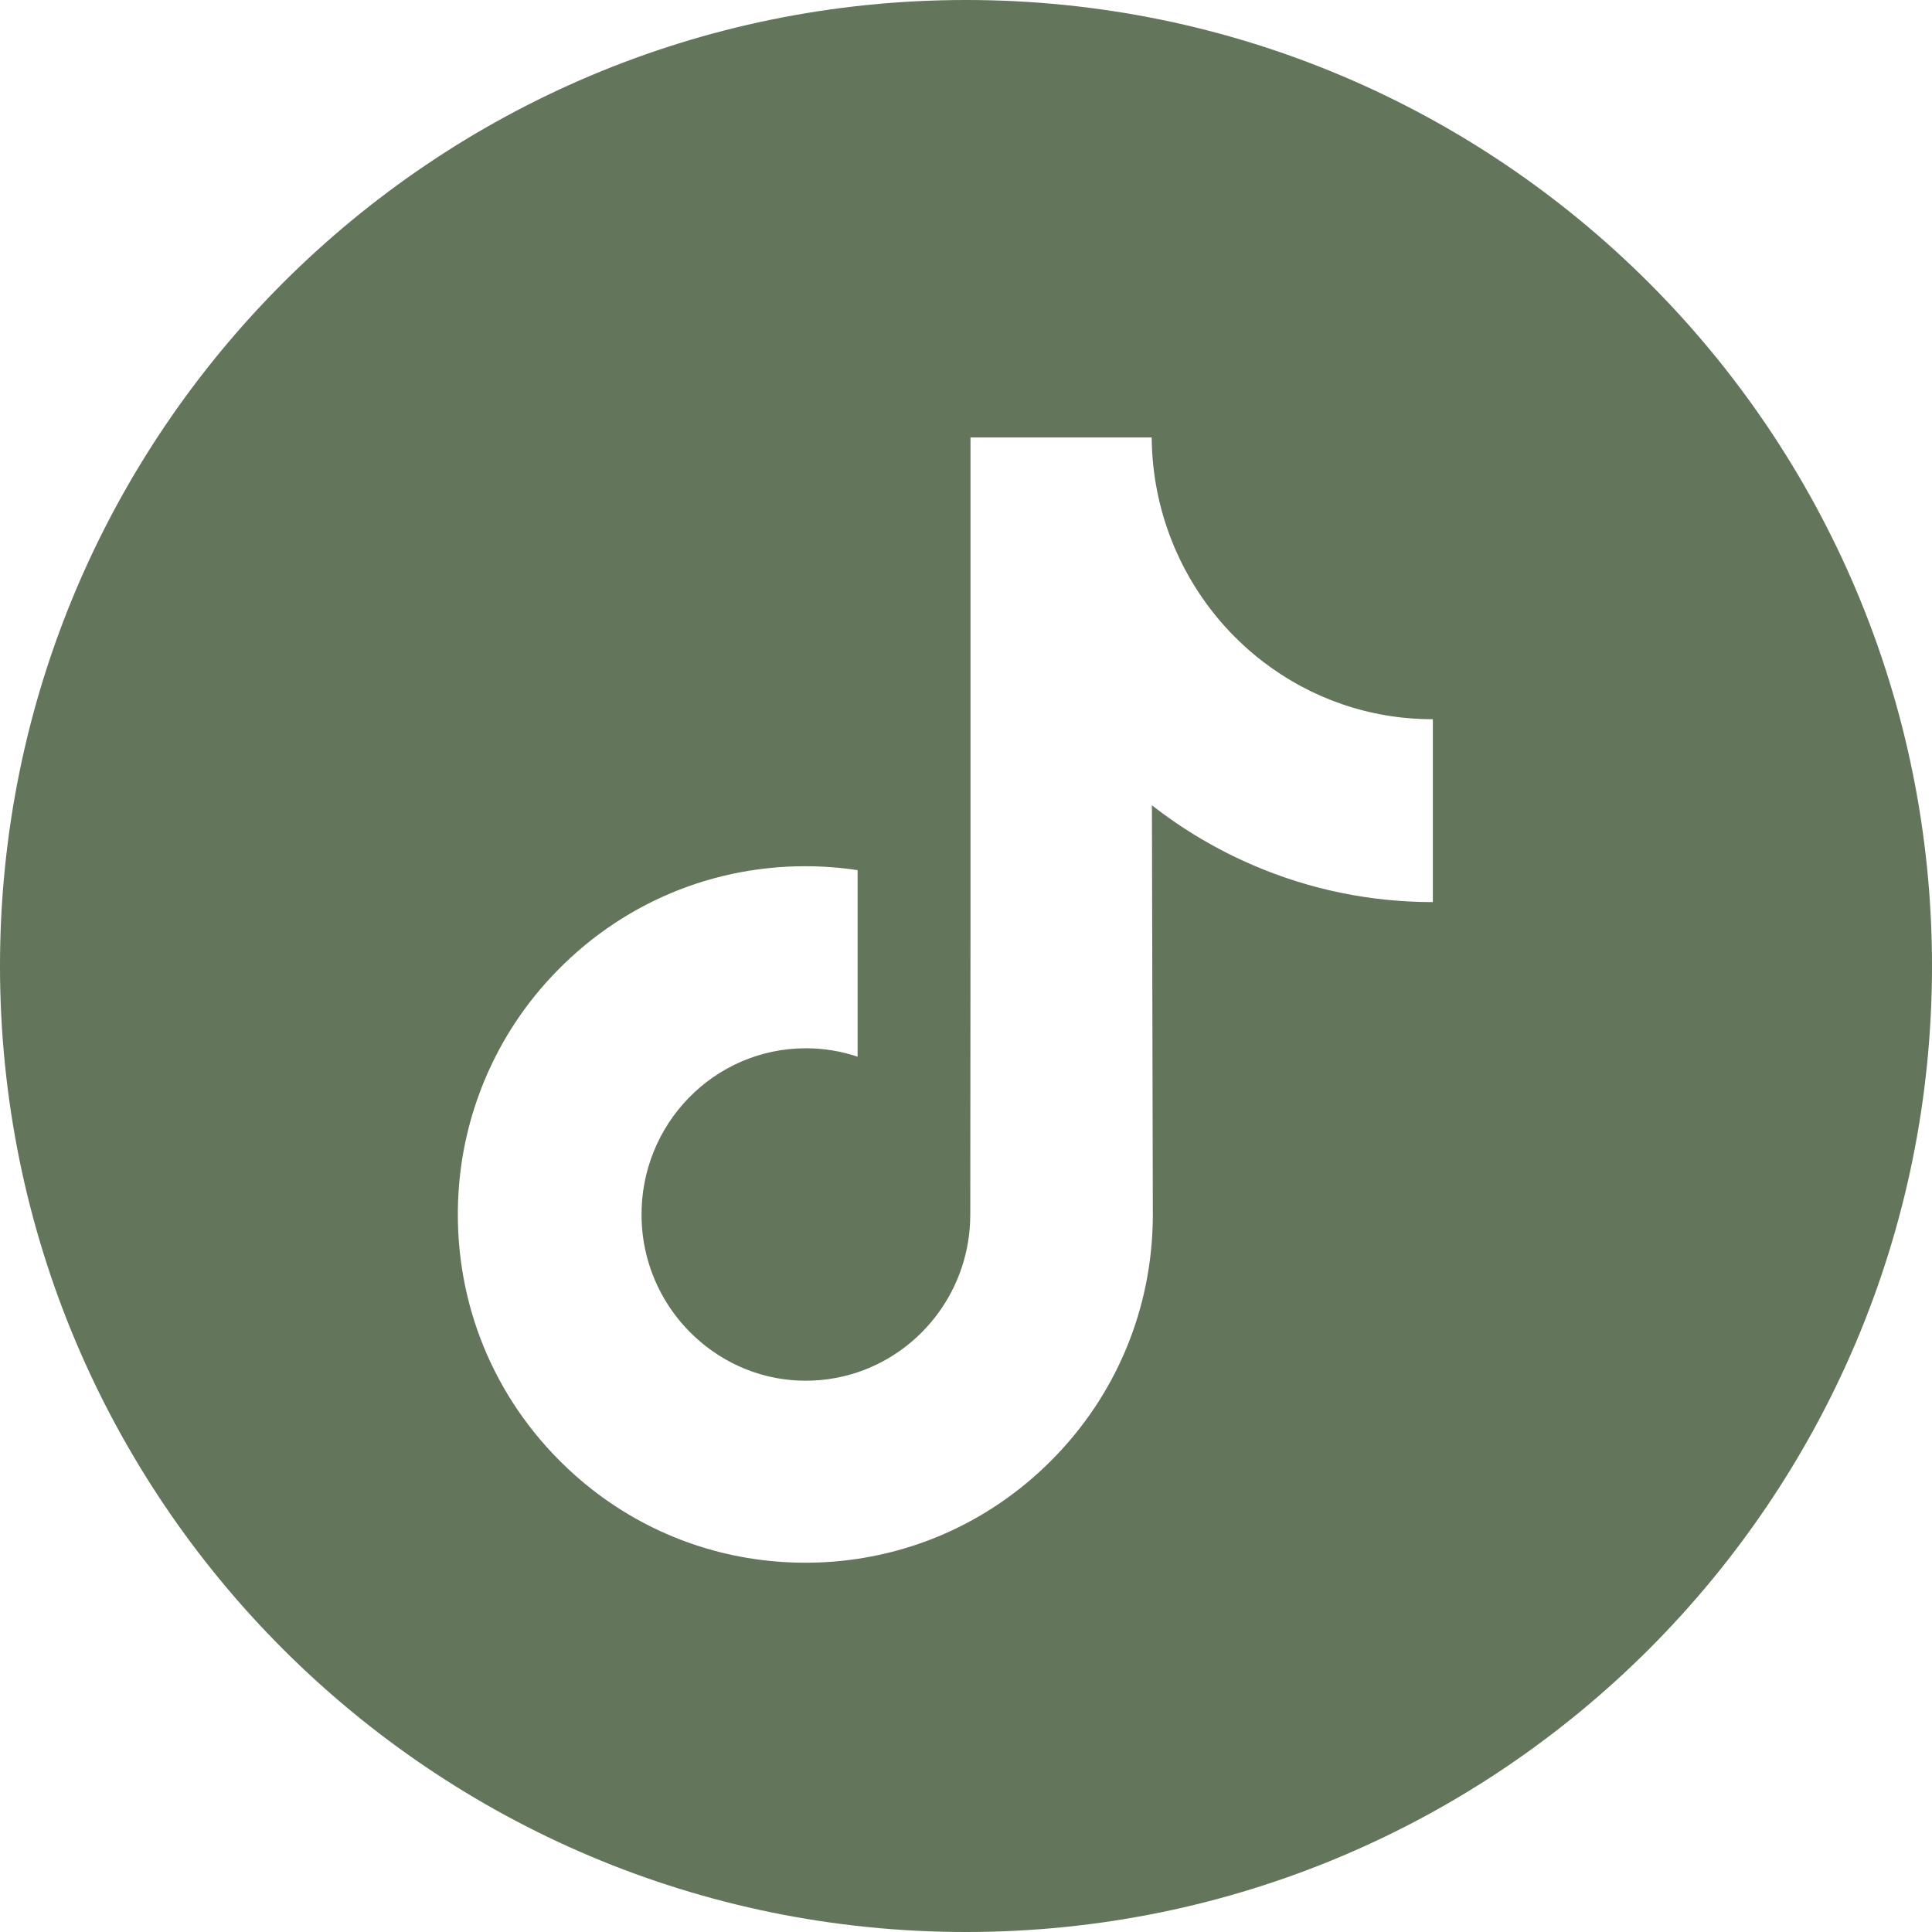 <?xml version="1.0" encoding="UTF-8"?>
<svg xmlns="http://www.w3.org/2000/svg" width="65" height="65" viewBox="0 0 65 65" fill="none">
  <path fill-rule="evenodd" clip-rule="evenodd" d="M32.5 65C50.449 65 65 50.449 65 32.5C65 14.551 50.449 0 32.5 0C14.551 0 0 14.551 0 32.5C0 50.449 14.551 65 32.5 65ZM42.505 22.271C44.086 23.48 46.055 24.197 48.189 24.197C48.191 24.197 48.206 24.197 48.207 24.196V25.861V30.35C46.12 30.35 44.091 29.936 42.178 29.117C40.949 28.591 39.803 27.912 38.755 27.093L38.786 40.908C38.773 44.02 37.559 46.943 35.362 49.144C33.574 50.936 31.308 52.076 28.853 52.445C28.276 52.532 27.689 52.576 27.095 52.576C24.466 52.576 21.971 51.712 19.93 50.12C19.545 49.82 19.178 49.495 18.828 49.144C16.447 46.758 15.219 43.524 15.426 40.122C15.584 37.532 16.606 35.062 18.311 33.127C20.566 30.565 23.721 29.143 27.095 29.143C27.689 29.143 28.276 29.188 28.853 29.275V30.935V35.551C28.306 35.368 27.722 35.268 27.113 35.268C24.031 35.268 21.538 37.817 21.584 40.945C21.613 42.946 22.691 44.695 24.281 45.659C25.028 46.112 25.888 46.393 26.805 46.444C27.524 46.484 28.214 46.383 28.853 46.169C31.055 45.431 32.644 43.334 32.644 40.86L32.651 31.608V14.718H38.747C38.753 15.33 38.814 15.928 38.928 16.507C39.389 18.851 40.691 20.884 42.505 22.271ZM48.207 24.195C48.207 24.196 48.207 24.196 48.207 24.196V24.195Z" fill="#63755A"></path>
</svg>
